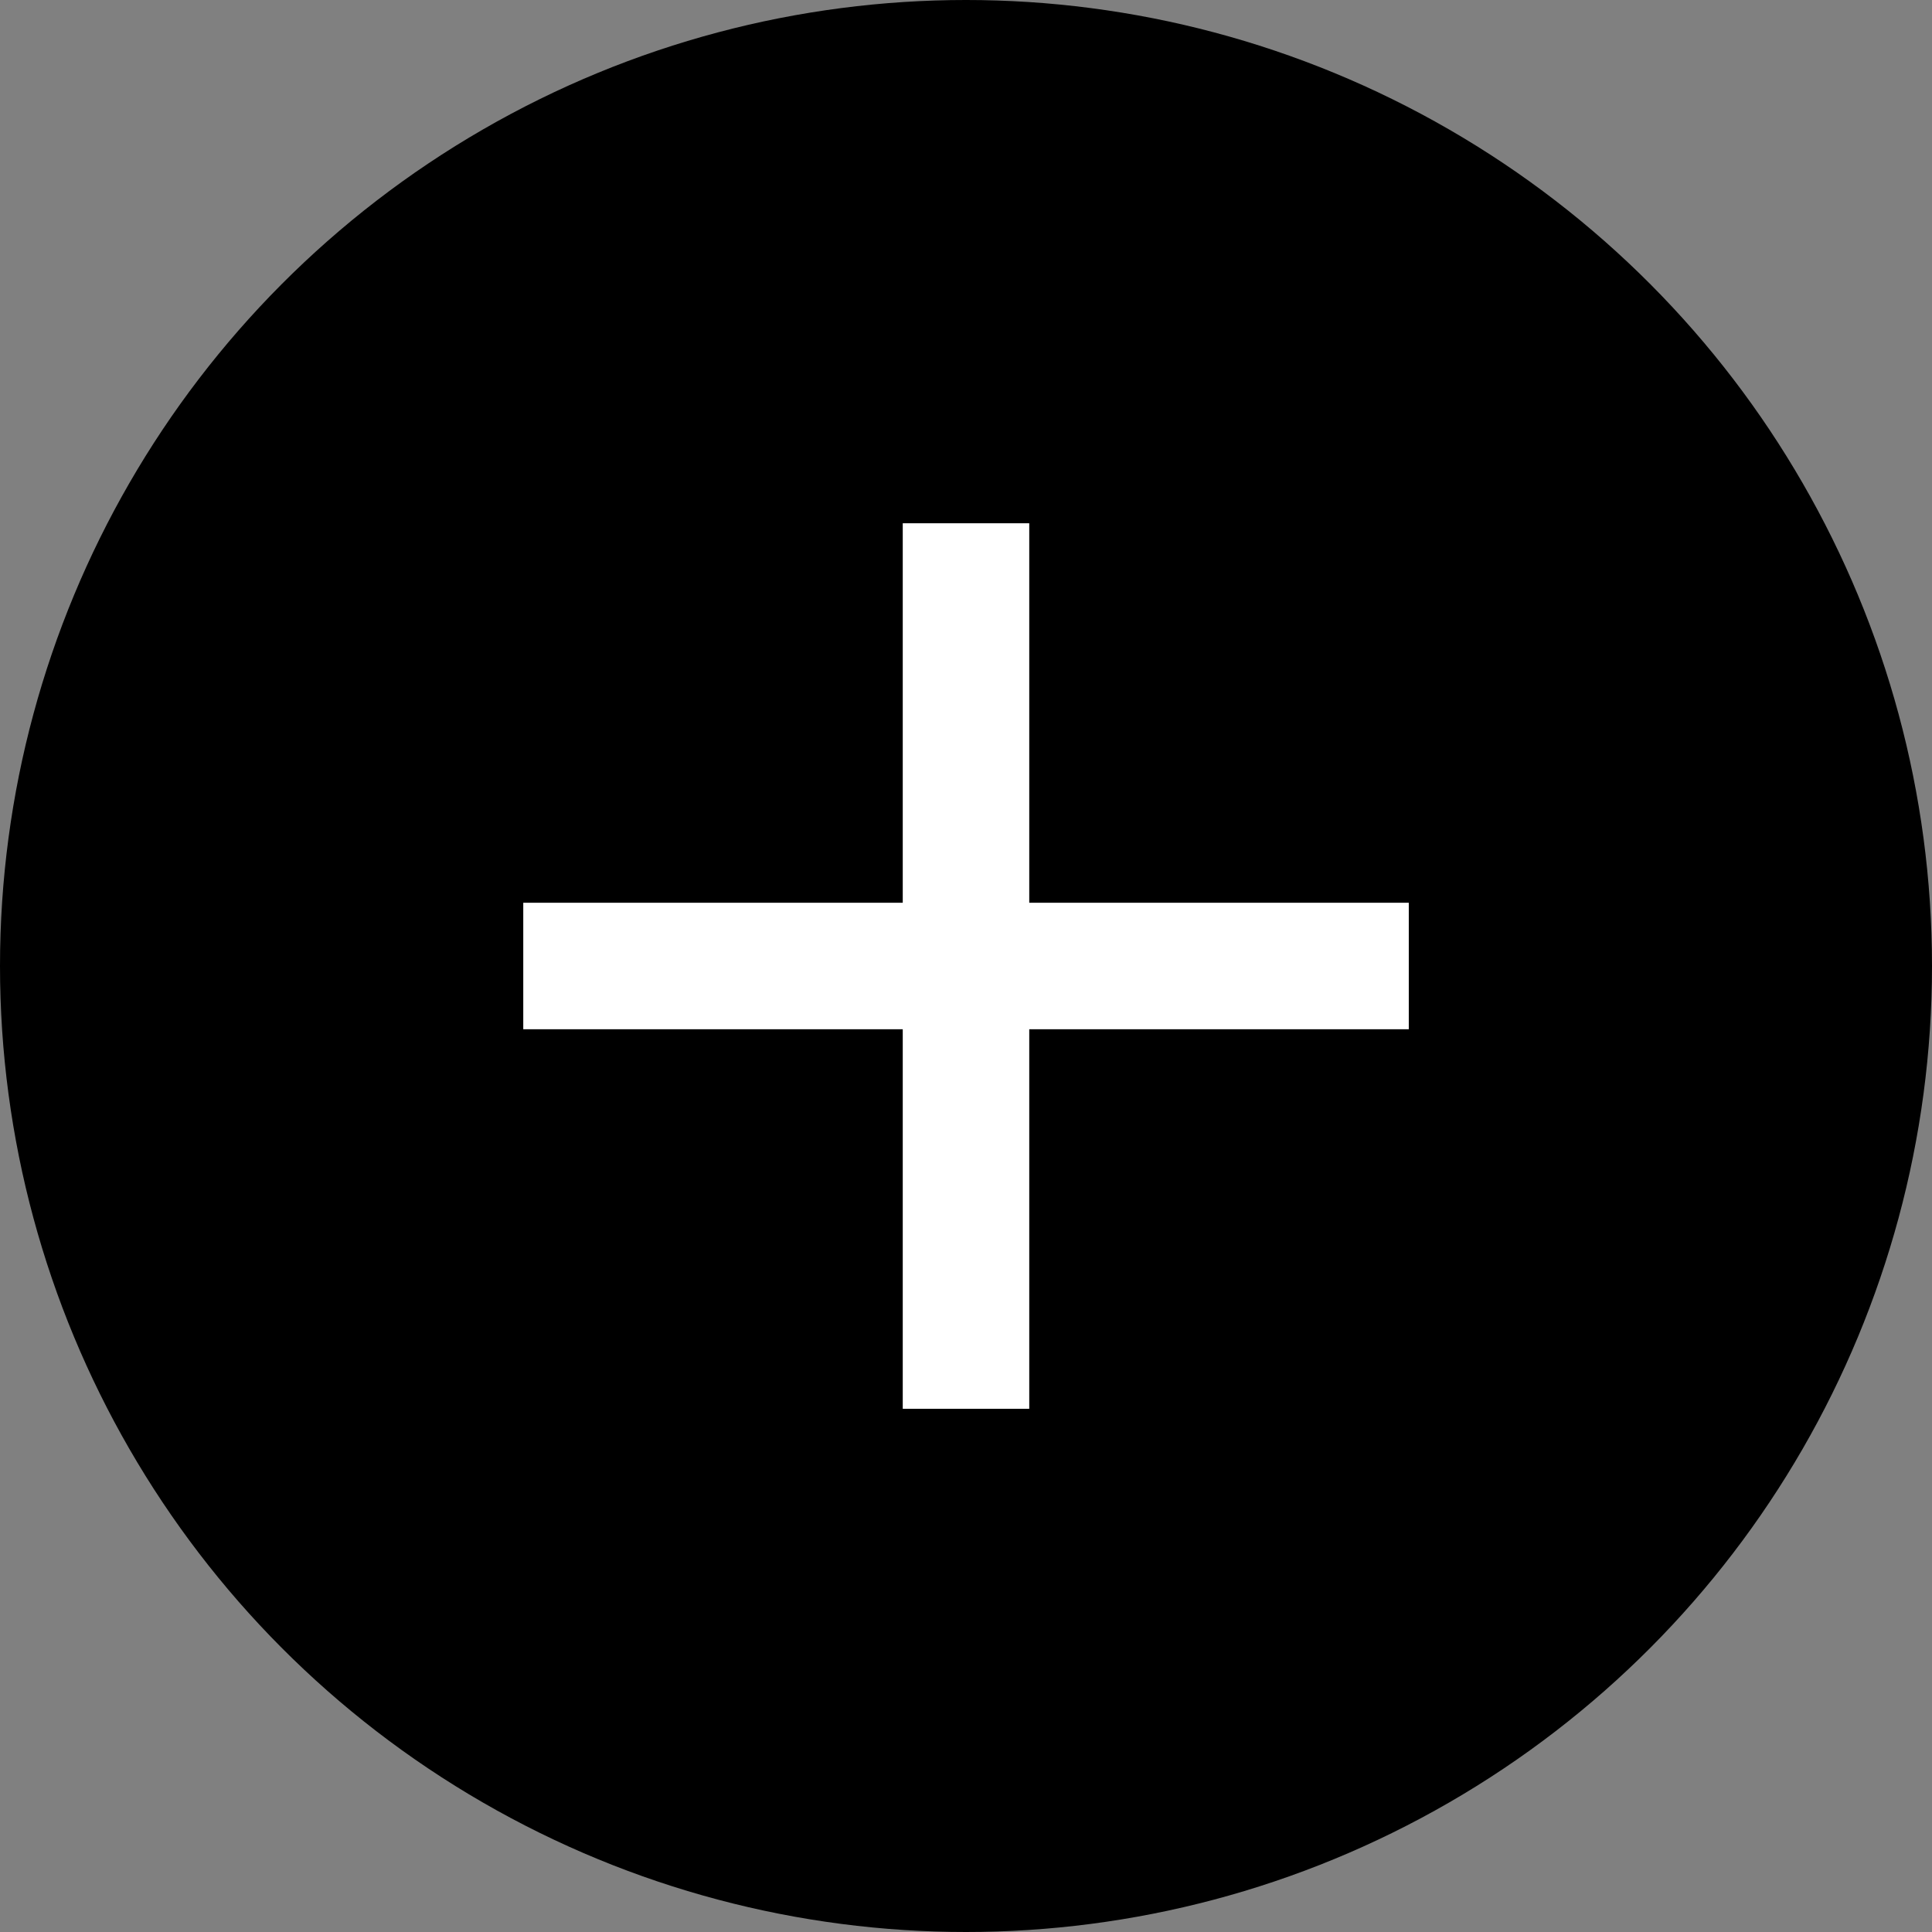 <svg width="38" height="38" viewBox="0 0 38 38" fill="none" xmlns="http://www.w3.org/2000/svg">
<rect x="0" y="0" width="38" height="38" fill="#808080" stroke="none"/>
<circle cx="19" cy="19" r="19" fill="black"/>
<rect x="17.756" y="10.292" width="2.488" height="17.417" fill="white"/>
<rect x="27.709" y="17.756" width="2.488" height="17.417" transform="rotate(90 27.709 17.756)" fill="white"/>
</svg>
